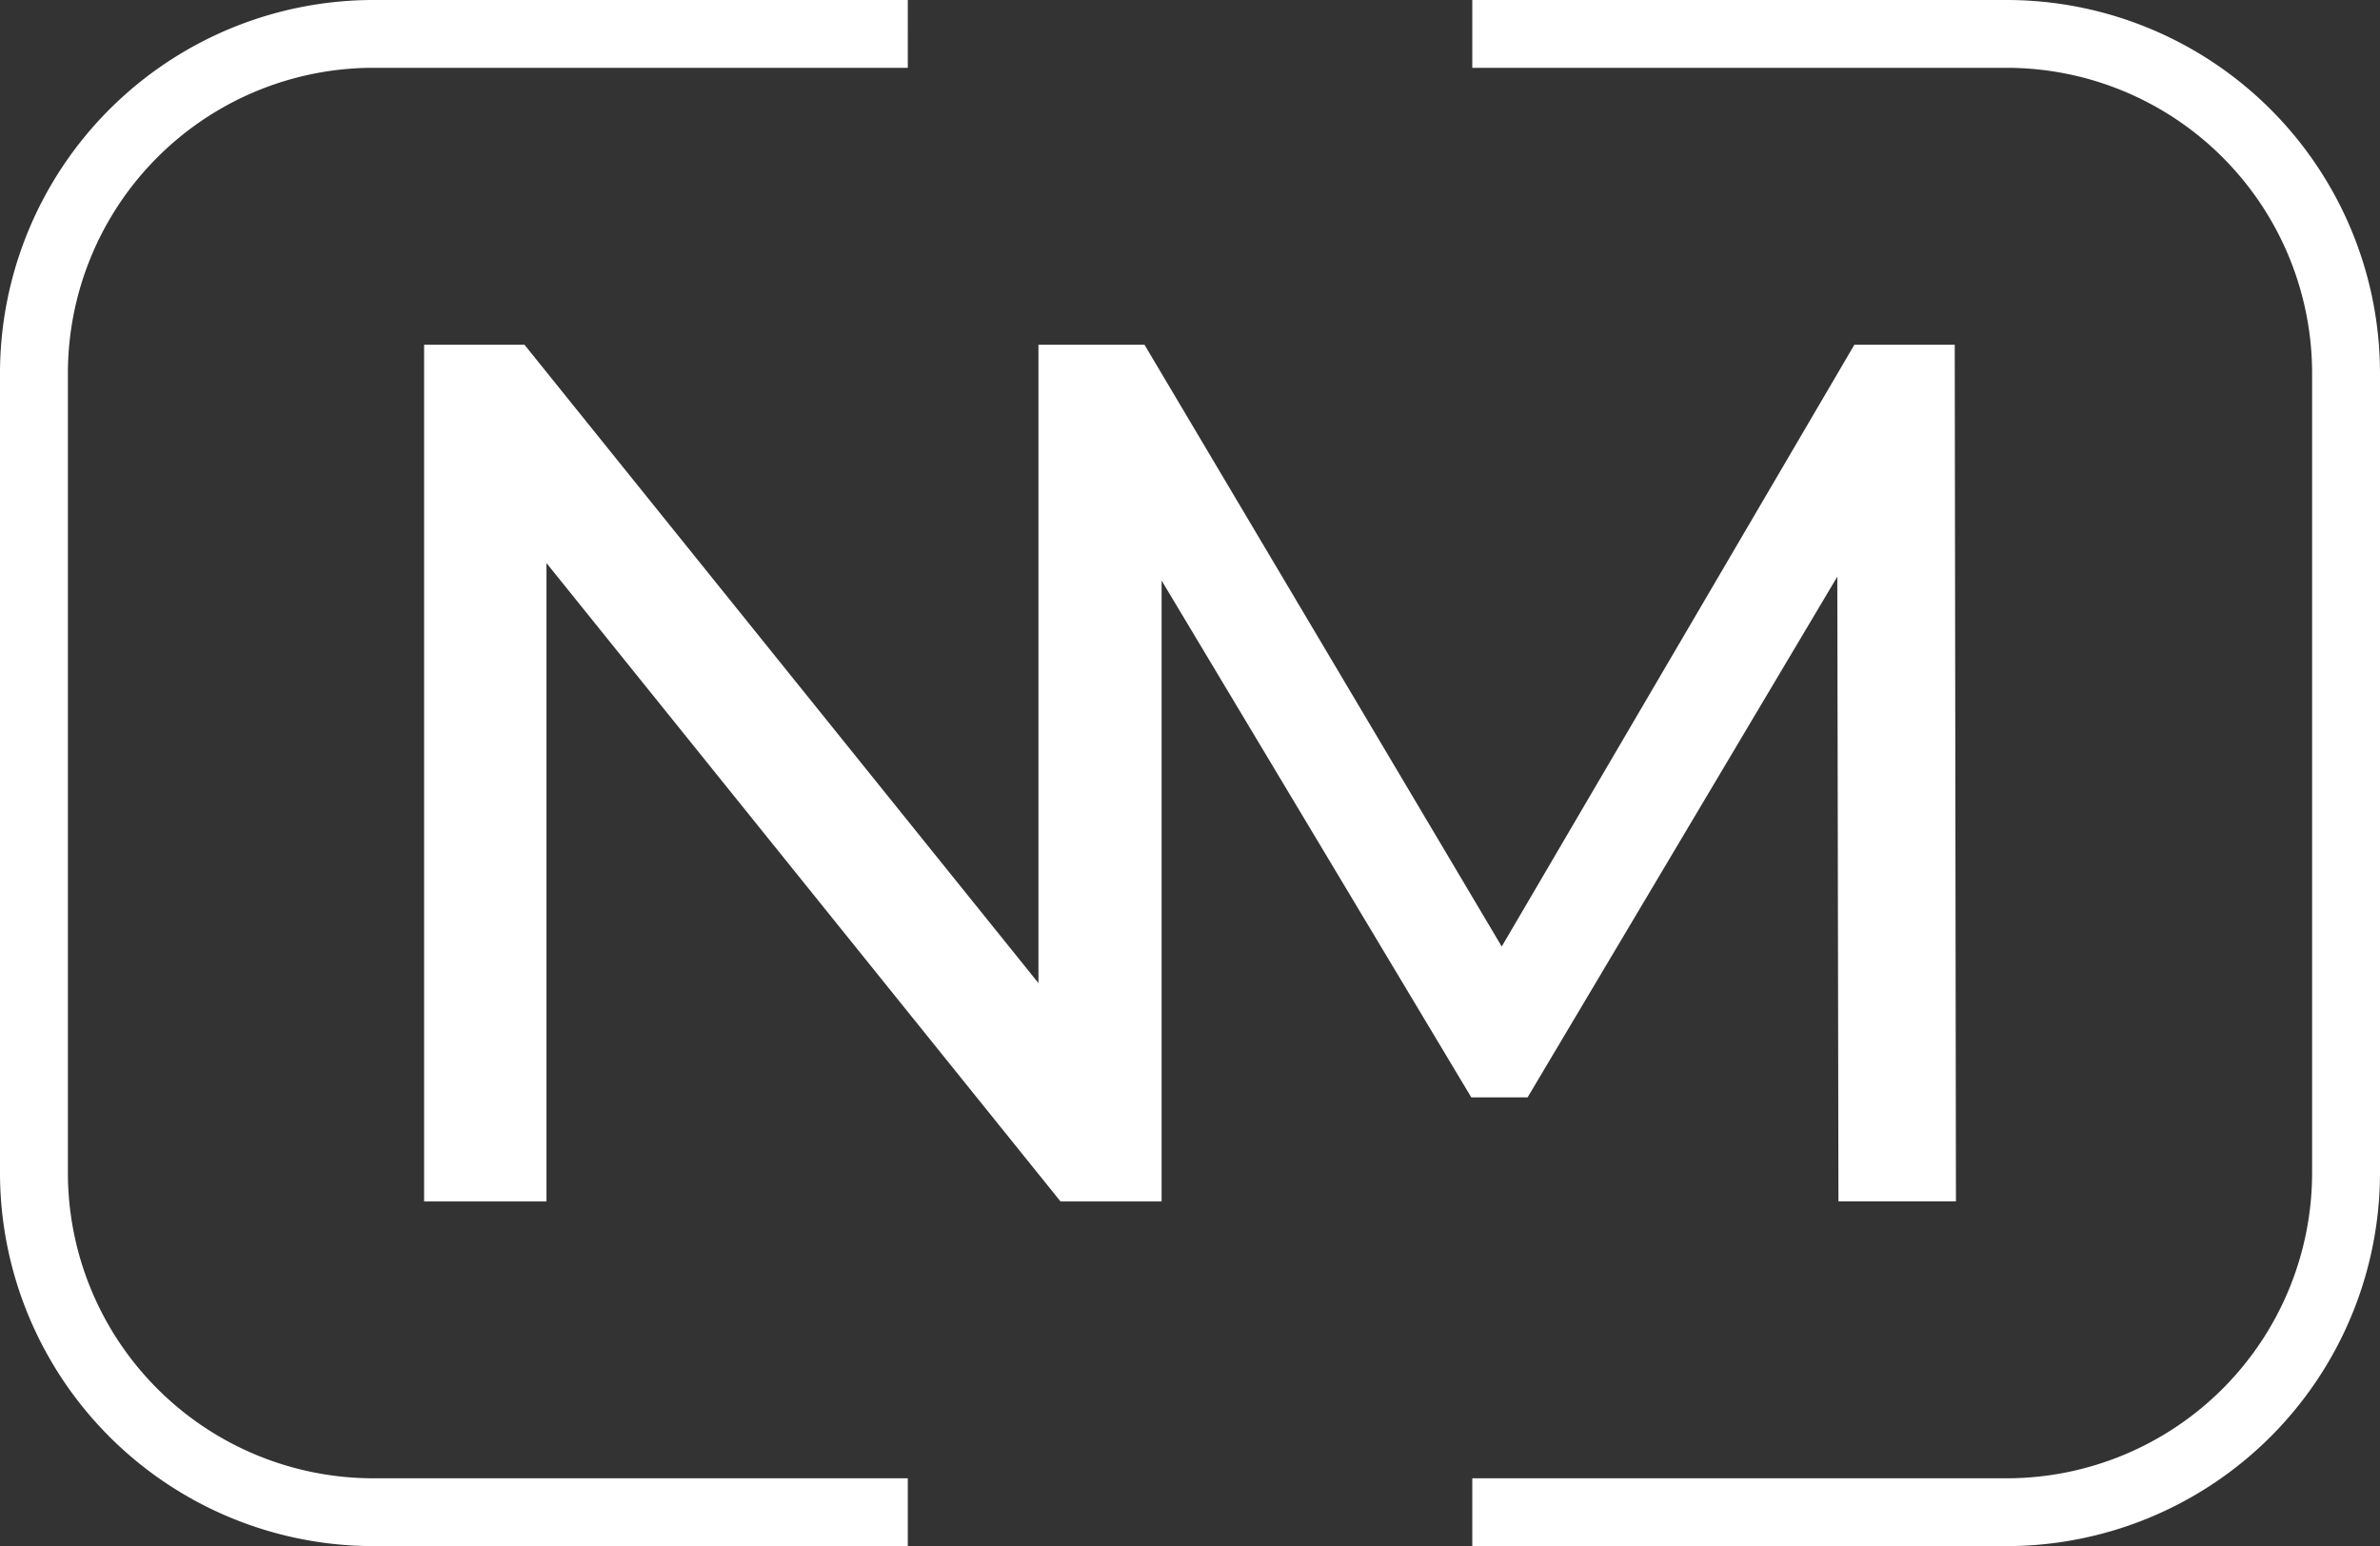 <?xml version="1.0" encoding="UTF-8"?> <svg xmlns="http://www.w3.org/2000/svg" width="180" height="116.936" viewBox="0 0 180 116.936"><rect x="0" y="0" width="180" height="116.936" fill="#333333" stroke="none"/><g id="Grupo_12" data-name="Grupo 12" transform="translate(-295.79 -84.729)"><g id="Grupo_3" data-name="Grupo 3" transform="translate(295.79 84.729)"><path id="Trazado_29" data-name="Trazado 29" d="M282.995,145.824l23.424-39.384.087,47.252h8.886L315.3,88.9h-7.59l-26.671,45.515L254.021,88.9H246v48.28L207.128,88.9h-7.59v64.794h9.256v-48.28l38.875,48.28h7.647V106.735l23.421,39.088Z" transform="translate(-167.463 -62.827)" fill="#fff"></path><path id="Trazado_30" data-name="Trazado 30" d="M199.545,173.444V112.95a23.111,23.111,0,0,1,23.086-23.092h40.436V84.729H222.631A28.252,28.252,0,0,0,194.41,112.95v60.494a28.256,28.256,0,0,0,28.221,28.221h40.436v-5.129H222.631A23.111,23.111,0,0,1,199.545,173.444Z" transform="translate(-194.41 -84.729)" fill="#fff"></path><path id="Trazado_31" data-name="Trazado 31" d="M252.642,84.729H212.213v5.129h40.429a23.115,23.115,0,0,1,23.086,23.092v60.494a23.115,23.115,0,0,1-23.086,23.092H212.213v5.129h40.429a28.252,28.252,0,0,0,28.221-28.221V112.95A28.248,28.248,0,0,0,252.642,84.729Z" transform="translate(-100.863 -84.729)" fill="#fff"></path></g></g></svg> 